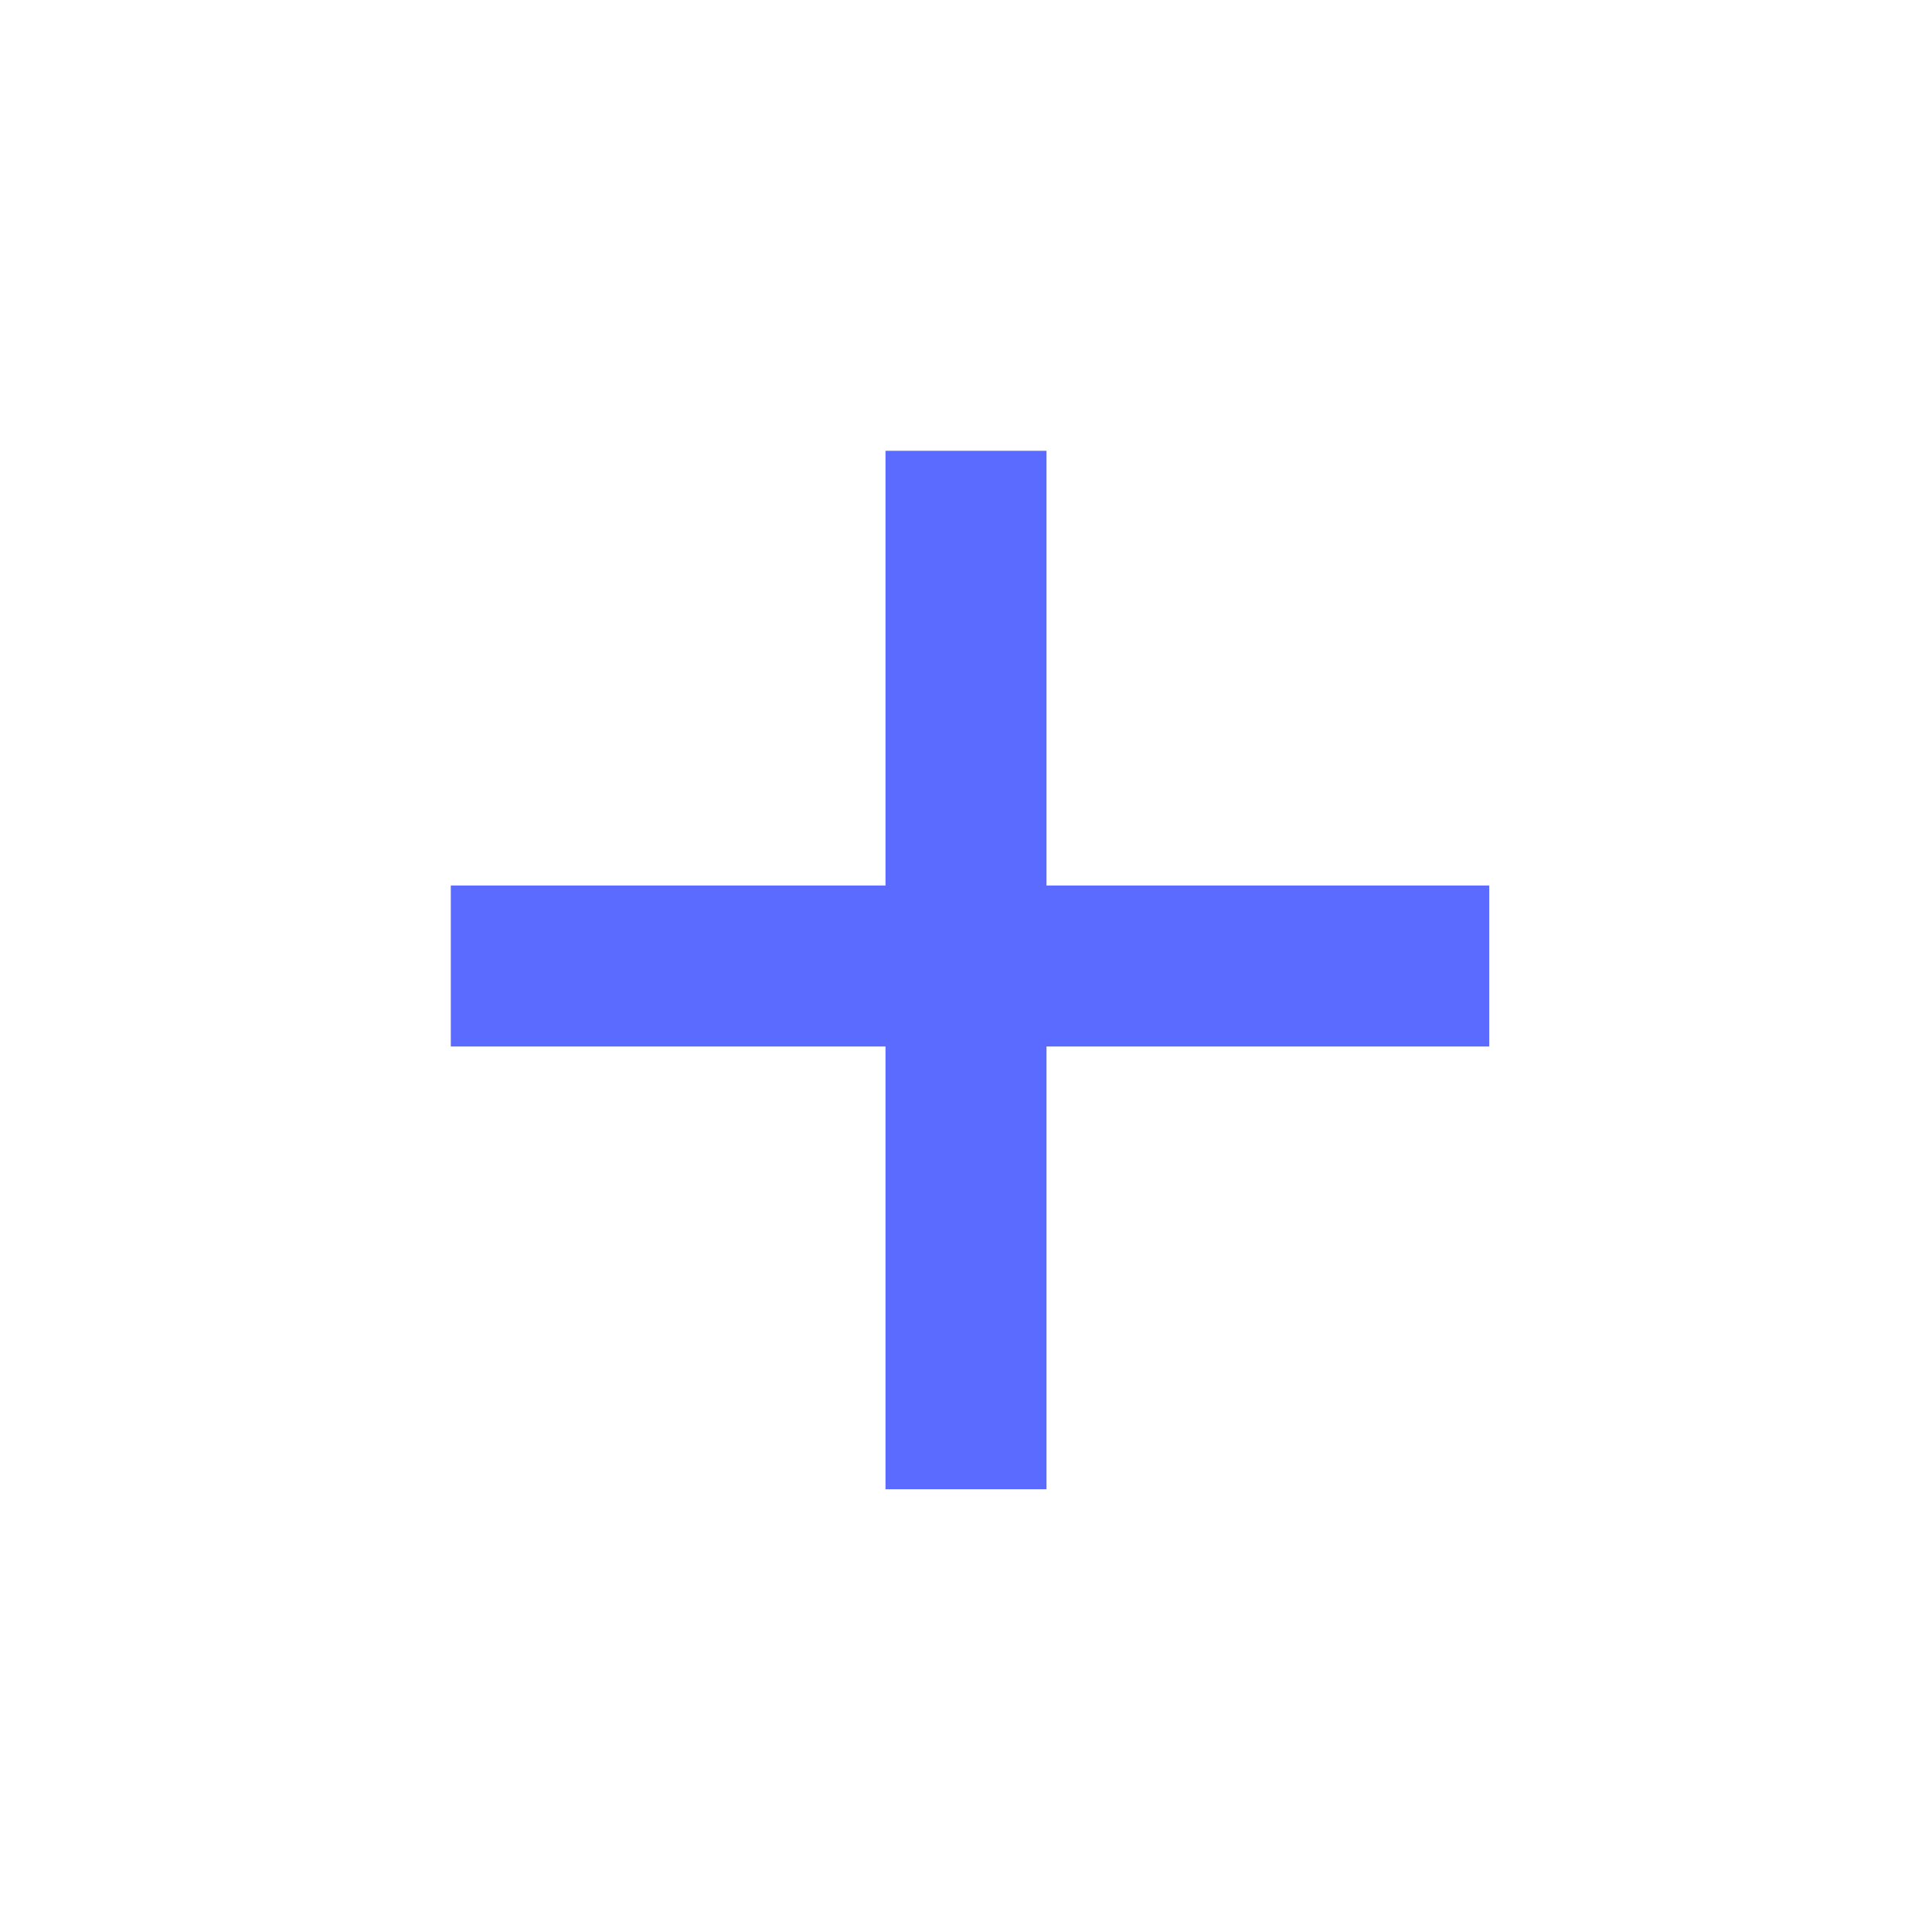 <?xml version="1.0" encoding="UTF-8"?>
<svg id="Layer_1" xmlns="http://www.w3.org/2000/svg" version="1.1" viewBox="0 0 24 24">
  <!-- Generator: Adobe Illustrator 29.7.1, SVG Export Plug-In . SVG Version: 2.1.1 Build 8)  -->
  <defs>
    <style>
      .st0 {
        fill: #5b6bff;
      }
    </style>
  </defs>
  <rect class="st0" x="11" y="5.6" width="2" height="12.9"/>
  <rect class="st0" x="5.6" y="11" width="12.9" height="2"/>
</svg>
